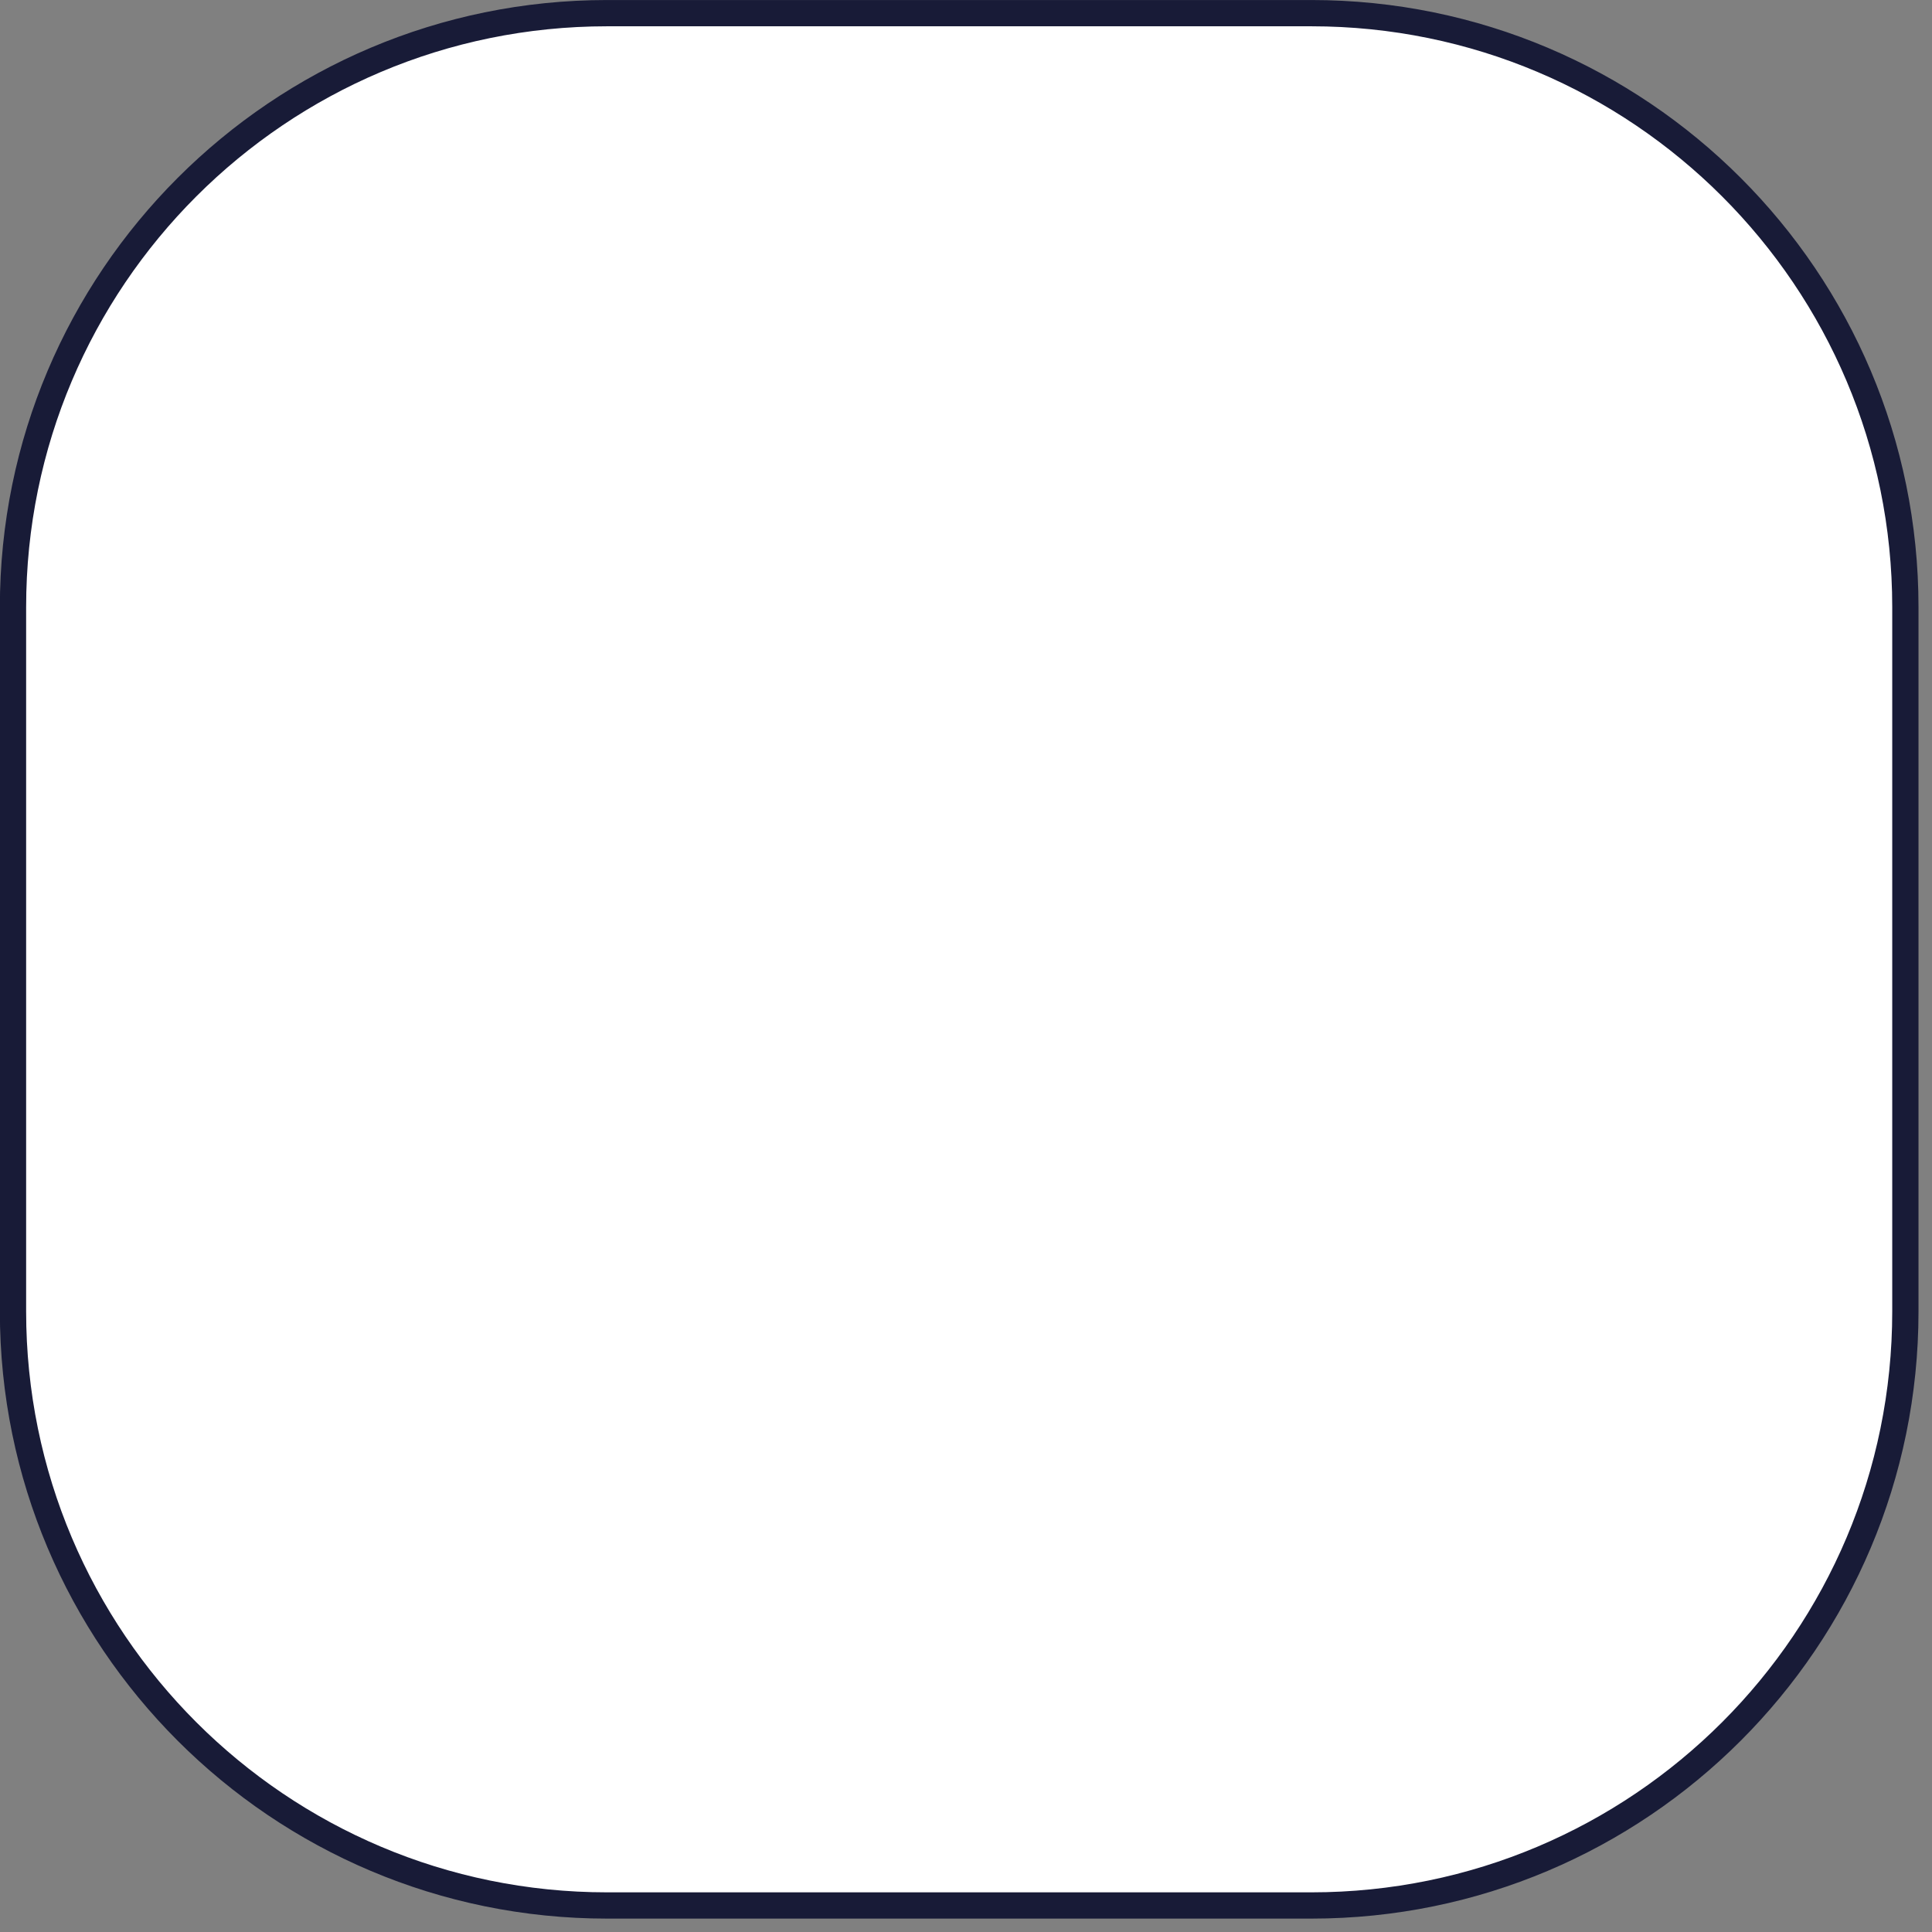 <?xml version="1.0" encoding="UTF-8"?> <svg xmlns="http://www.w3.org/2000/svg" width="37" height="37" viewBox="0 0 37 37" fill="none"><rect x="0" y="0" width="37" height="37" fill="#808080" stroke="none"/><path d="M11.626 0.252H25.114C31.397 0.252 36.49 5.345 36.49 11.628V25.116C36.49 31.399 31.397 36.492 25.114 36.492H11.626C5.343 36.492 0.249 31.399 0.249 25.116V11.628C0.249 5.345 5.343 0.252 11.626 0.252Z" fill="white" stroke="#181B37" stroke-width="0.503"></path></svg> 